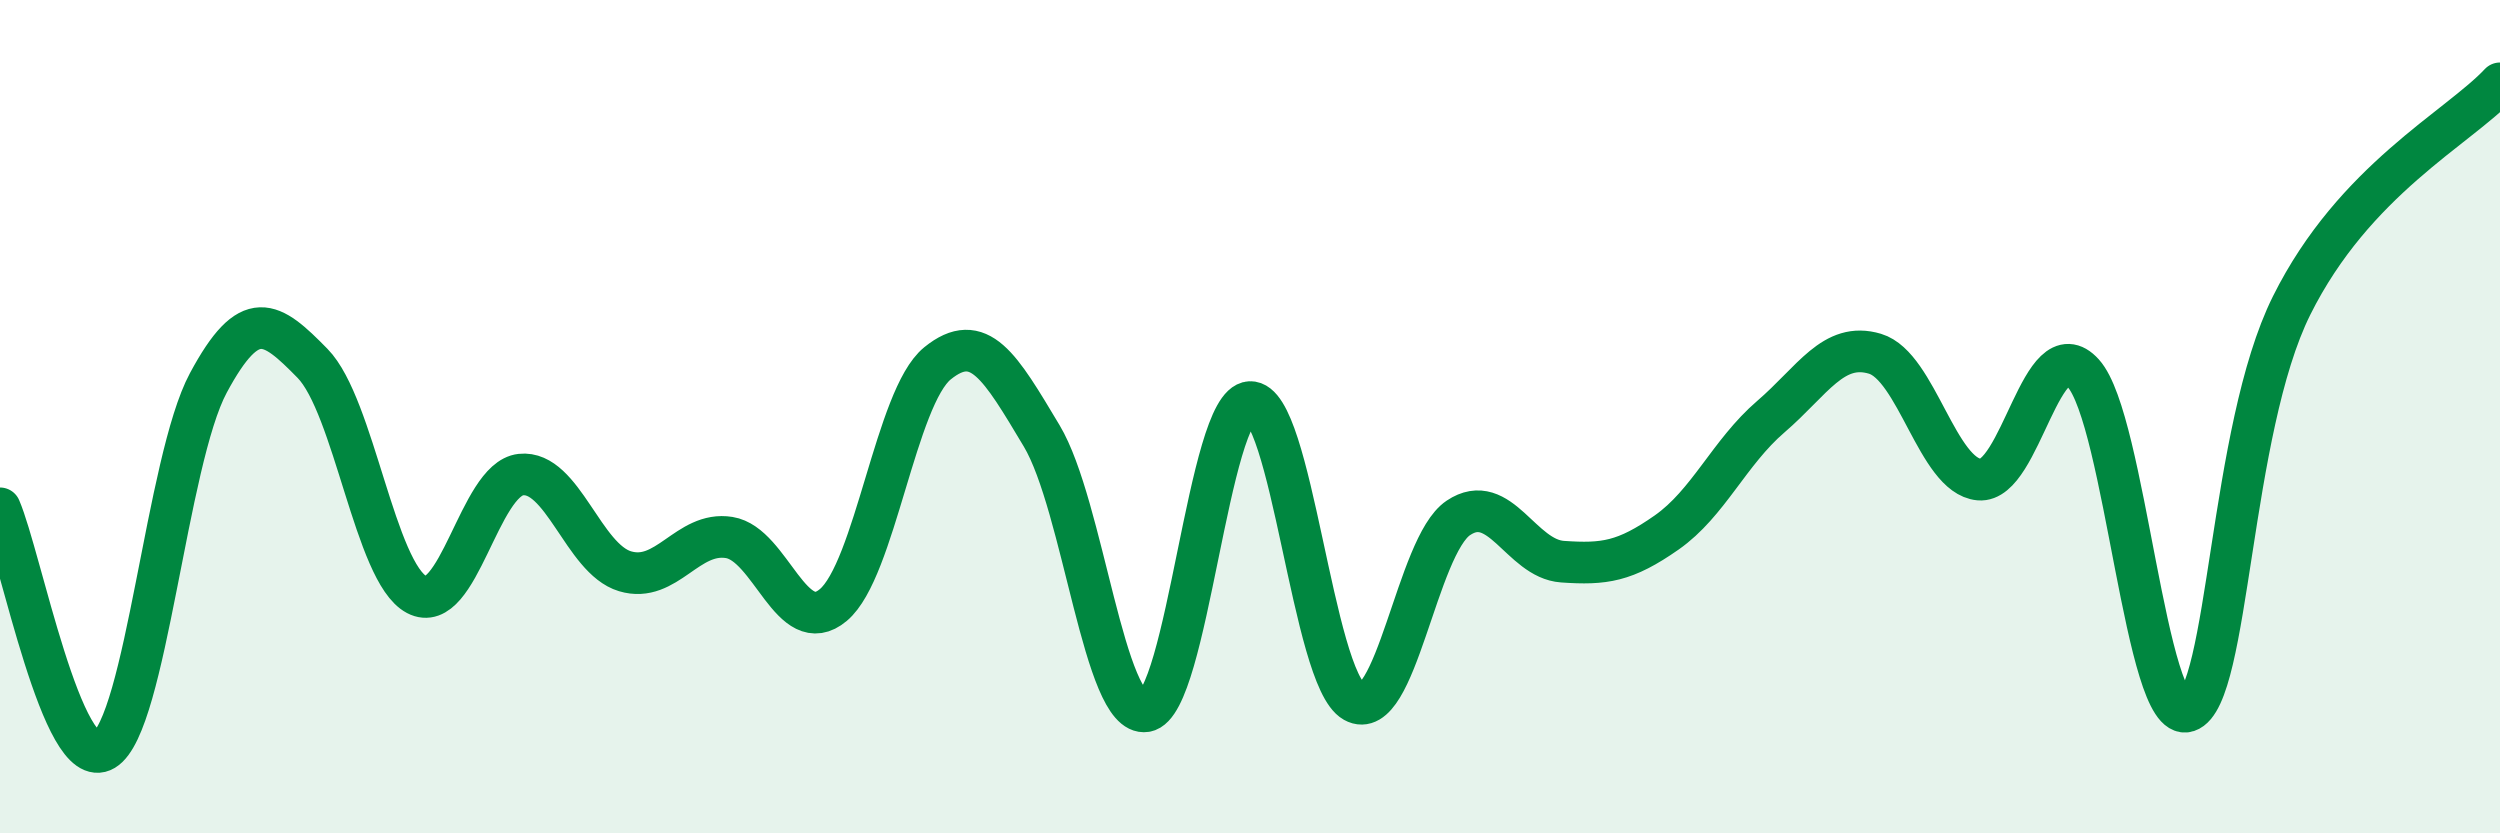 
    <svg width="60" height="20" viewBox="0 0 60 20" xmlns="http://www.w3.org/2000/svg">
      <path
        d="M 0,12.2 C 0.5,13.36 1.5,18.6 2.5,18 C 3.5,17.4 4,11.05 5,9.19 C 6,7.33 6.5,7.7 7.5,8.72 C 8.5,9.74 9,13.74 10,14.27 C 11,14.8 11.5,11.5 12.5,11.39 C 13.5,11.28 14,13.41 15,13.71 C 16,14.01 16.5,12.74 17.5,12.9 C 18.5,13.06 19,15.36 20,14.52 C 21,13.68 21.5,9.53 22.5,8.72 C 23.5,7.91 24,8.79 25,10.46 C 26,12.13 26.5,17.23 27.5,17.07 C 28.5,16.91 29,9.7 30,9.65 C 31,9.6 31.5,16.28 32.5,16.84 C 33.5,17.4 34,13.1 35,12.43 C 36,11.76 36.5,13.41 37.5,13.48 C 38.5,13.55 39,13.48 40,12.78 C 41,12.08 41.5,10.86 42.5,10 C 43.5,9.14 44,8.19 45,8.49 C 46,8.79 46.5,11.42 47.5,11.51 C 48.5,11.6 49,7.85 50,8.96 C 51,10.07 51.5,17.4 52.5,17.07 C 53.5,16.74 53.5,10.34 55,7.33 C 56.5,4.32 59,3.07 60,2L60 20L0 20Z"
        fill="#008740"
        opacity="0.1"
        stroke-linecap="round"
        stroke-linejoin="round"
      />
      <path
        d="M 0,12.2 C 0.5,13.36 1.5,18.6 2.5,18 C 3.5,17.4 4,11.05 5,9.19 C 6,7.33 6.5,7.7 7.5,8.72 C 8.5,9.74 9,13.74 10,14.27 C 11,14.8 11.5,11.5 12.5,11.39 C 13.5,11.28 14,13.41 15,13.71 C 16,14.01 16.5,12.74 17.5,12.9 C 18.5,13.06 19,15.36 20,14.52 C 21,13.68 21.5,9.53 22.5,8.72 C 23.5,7.91 24,8.79 25,10.46 C 26,12.13 26.5,17.23 27.5,17.07 C 28.5,16.91 29,9.7 30,9.65 C 31,9.6 31.5,16.28 32.5,16.84 C 33.5,17.4 34,13.1 35,12.43 C 36,11.76 36.5,13.41 37.5,13.48 C 38.5,13.55 39,13.48 40,12.78 C 41,12.08 41.5,10.86 42.5,10 C 43.5,9.14 44,8.19 45,8.49 C 46,8.79 46.5,11.42 47.5,11.51 C 48.5,11.6 49,7.85 50,8.96 C 51,10.07 51.5,17.4 52.5,17.07 C 53.5,16.74 53.5,10.34 55,7.33 C 56.5,4.32 59,3.07 60,2"
        stroke="#008740"
        stroke-width="1"
        fill="none"
        stroke-linecap="round"
        stroke-linejoin="round"
      />
    </svg>
  